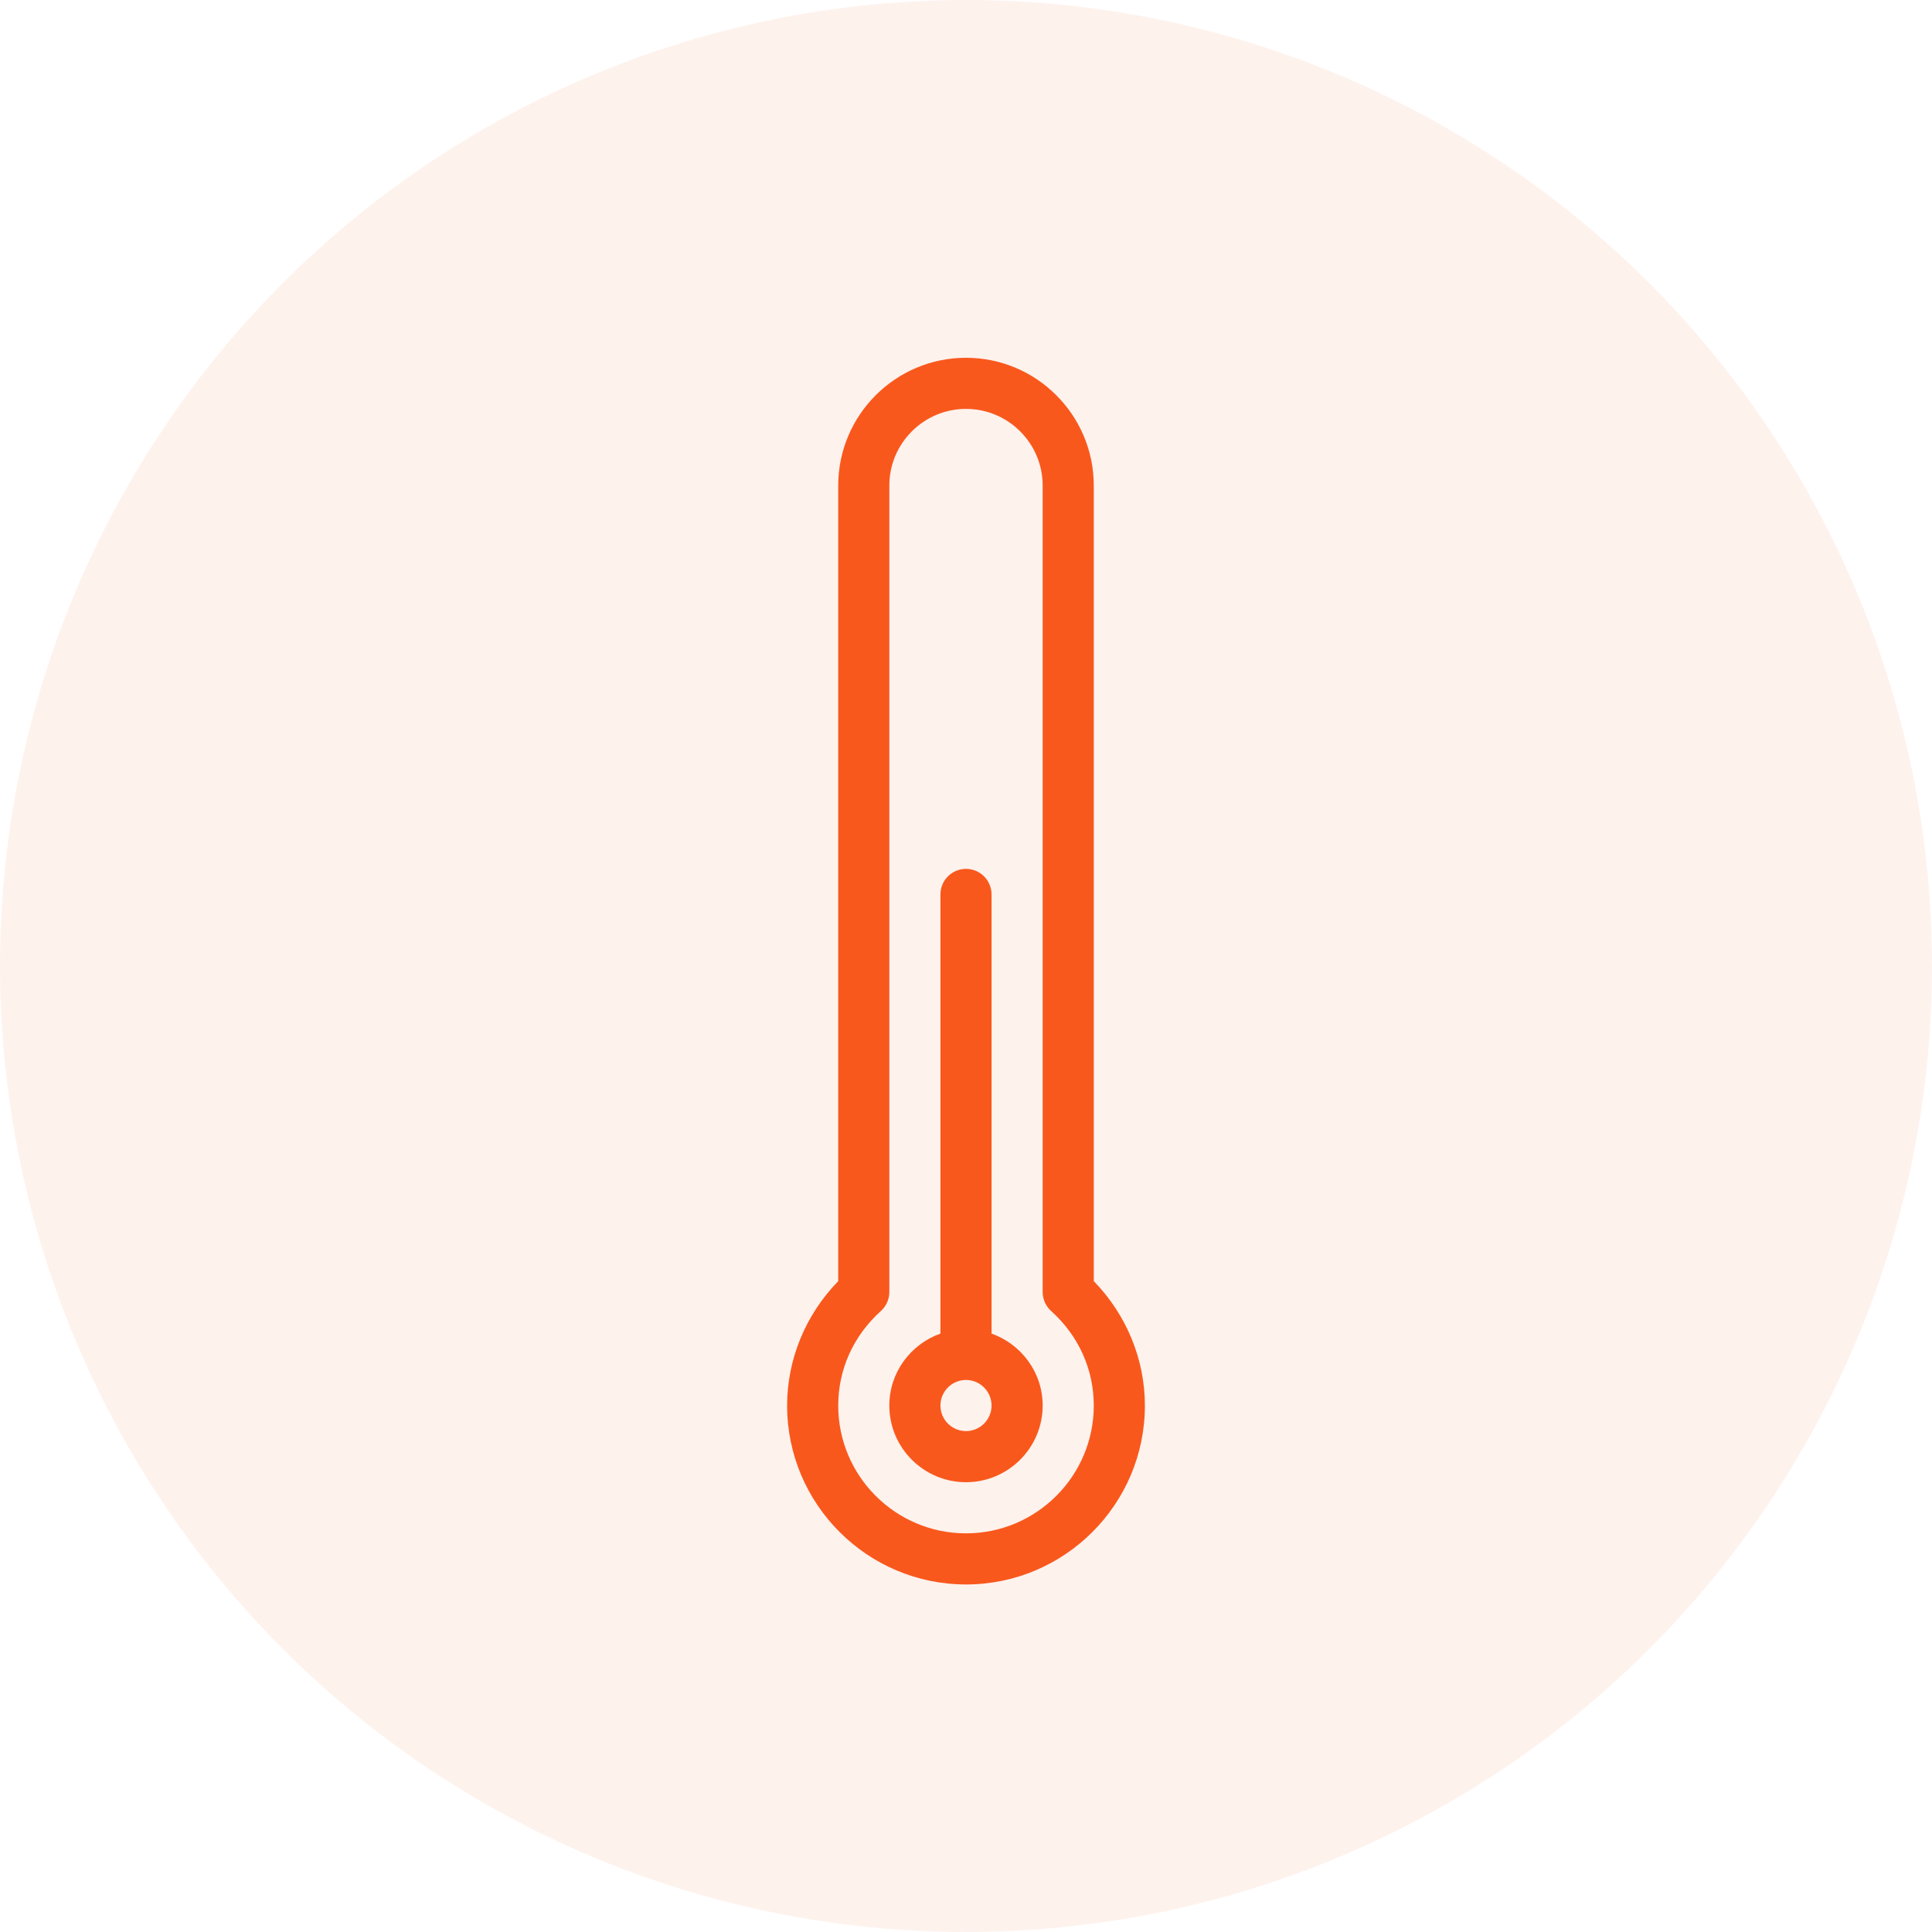 <svg fill="none" viewBox="0 0 81 81" height="81" width="81" xmlns="http://www.w3.org/2000/svg"><circle fill-opacity="0.08" fill="#F9581D" r="40.5" cy="40.5" cx="40.5"></circle><path fill="#F9581D" d="M45.857 20.357C45.857 17.403 43.454 15 40.5 15C37.546 15 35.143 17.403 35.143 20.357V53.713C33.775 55.115 33 56.99 33 58.929C33 63.064 36.365 66.429 40.5 66.429C44.635 66.429 48 63.064 48 58.929C48 56.99 47.225 55.115 45.857 53.713V20.357ZM40.5 64.286C37.546 64.286 35.143 61.883 35.143 58.929C35.143 57.412 35.778 56.003 36.932 54.964C37.043 54.864 37.132 54.741 37.193 54.603C37.254 54.466 37.286 54.318 37.286 54.168V20.357C37.286 18.585 38.728 17.143 40.5 17.143C42.273 17.143 43.714 18.585 43.714 20.357V54.168C43.714 54.318 43.746 54.466 43.807 54.603C43.868 54.741 43.957 54.863 44.068 54.964C45.222 56.003 45.857 57.411 45.857 58.929C45.857 61.883 43.454 64.286 40.5 64.286Z"></path><path fill="#F9581D" d="M41.571 55.911V37.499C41.571 37.358 41.543 37.219 41.489 37.089C41.436 36.959 41.357 36.841 41.257 36.741C41.158 36.642 41.04 36.563 40.91 36.509C40.78 36.455 40.64 36.428 40.499 36.428C40.359 36.428 40.219 36.455 40.089 36.509C39.959 36.563 39.841 36.642 39.742 36.741C39.642 36.841 39.563 36.959 39.509 37.089C39.456 37.219 39.428 37.358 39.428 37.499V55.911C38.184 56.355 37.285 57.533 37.285 58.928C37.285 60.7 38.727 62.142 40.499 62.142C42.272 62.142 43.714 60.7 43.714 58.928C43.714 57.533 42.815 56.355 41.571 55.911ZM40.499 59.999C39.908 59.999 39.428 59.519 39.428 58.928C39.428 58.337 39.908 57.856 40.499 57.856C41.091 57.856 41.571 58.337 41.571 58.928C41.571 59.519 41.091 59.999 40.499 59.999Z"></path></svg>